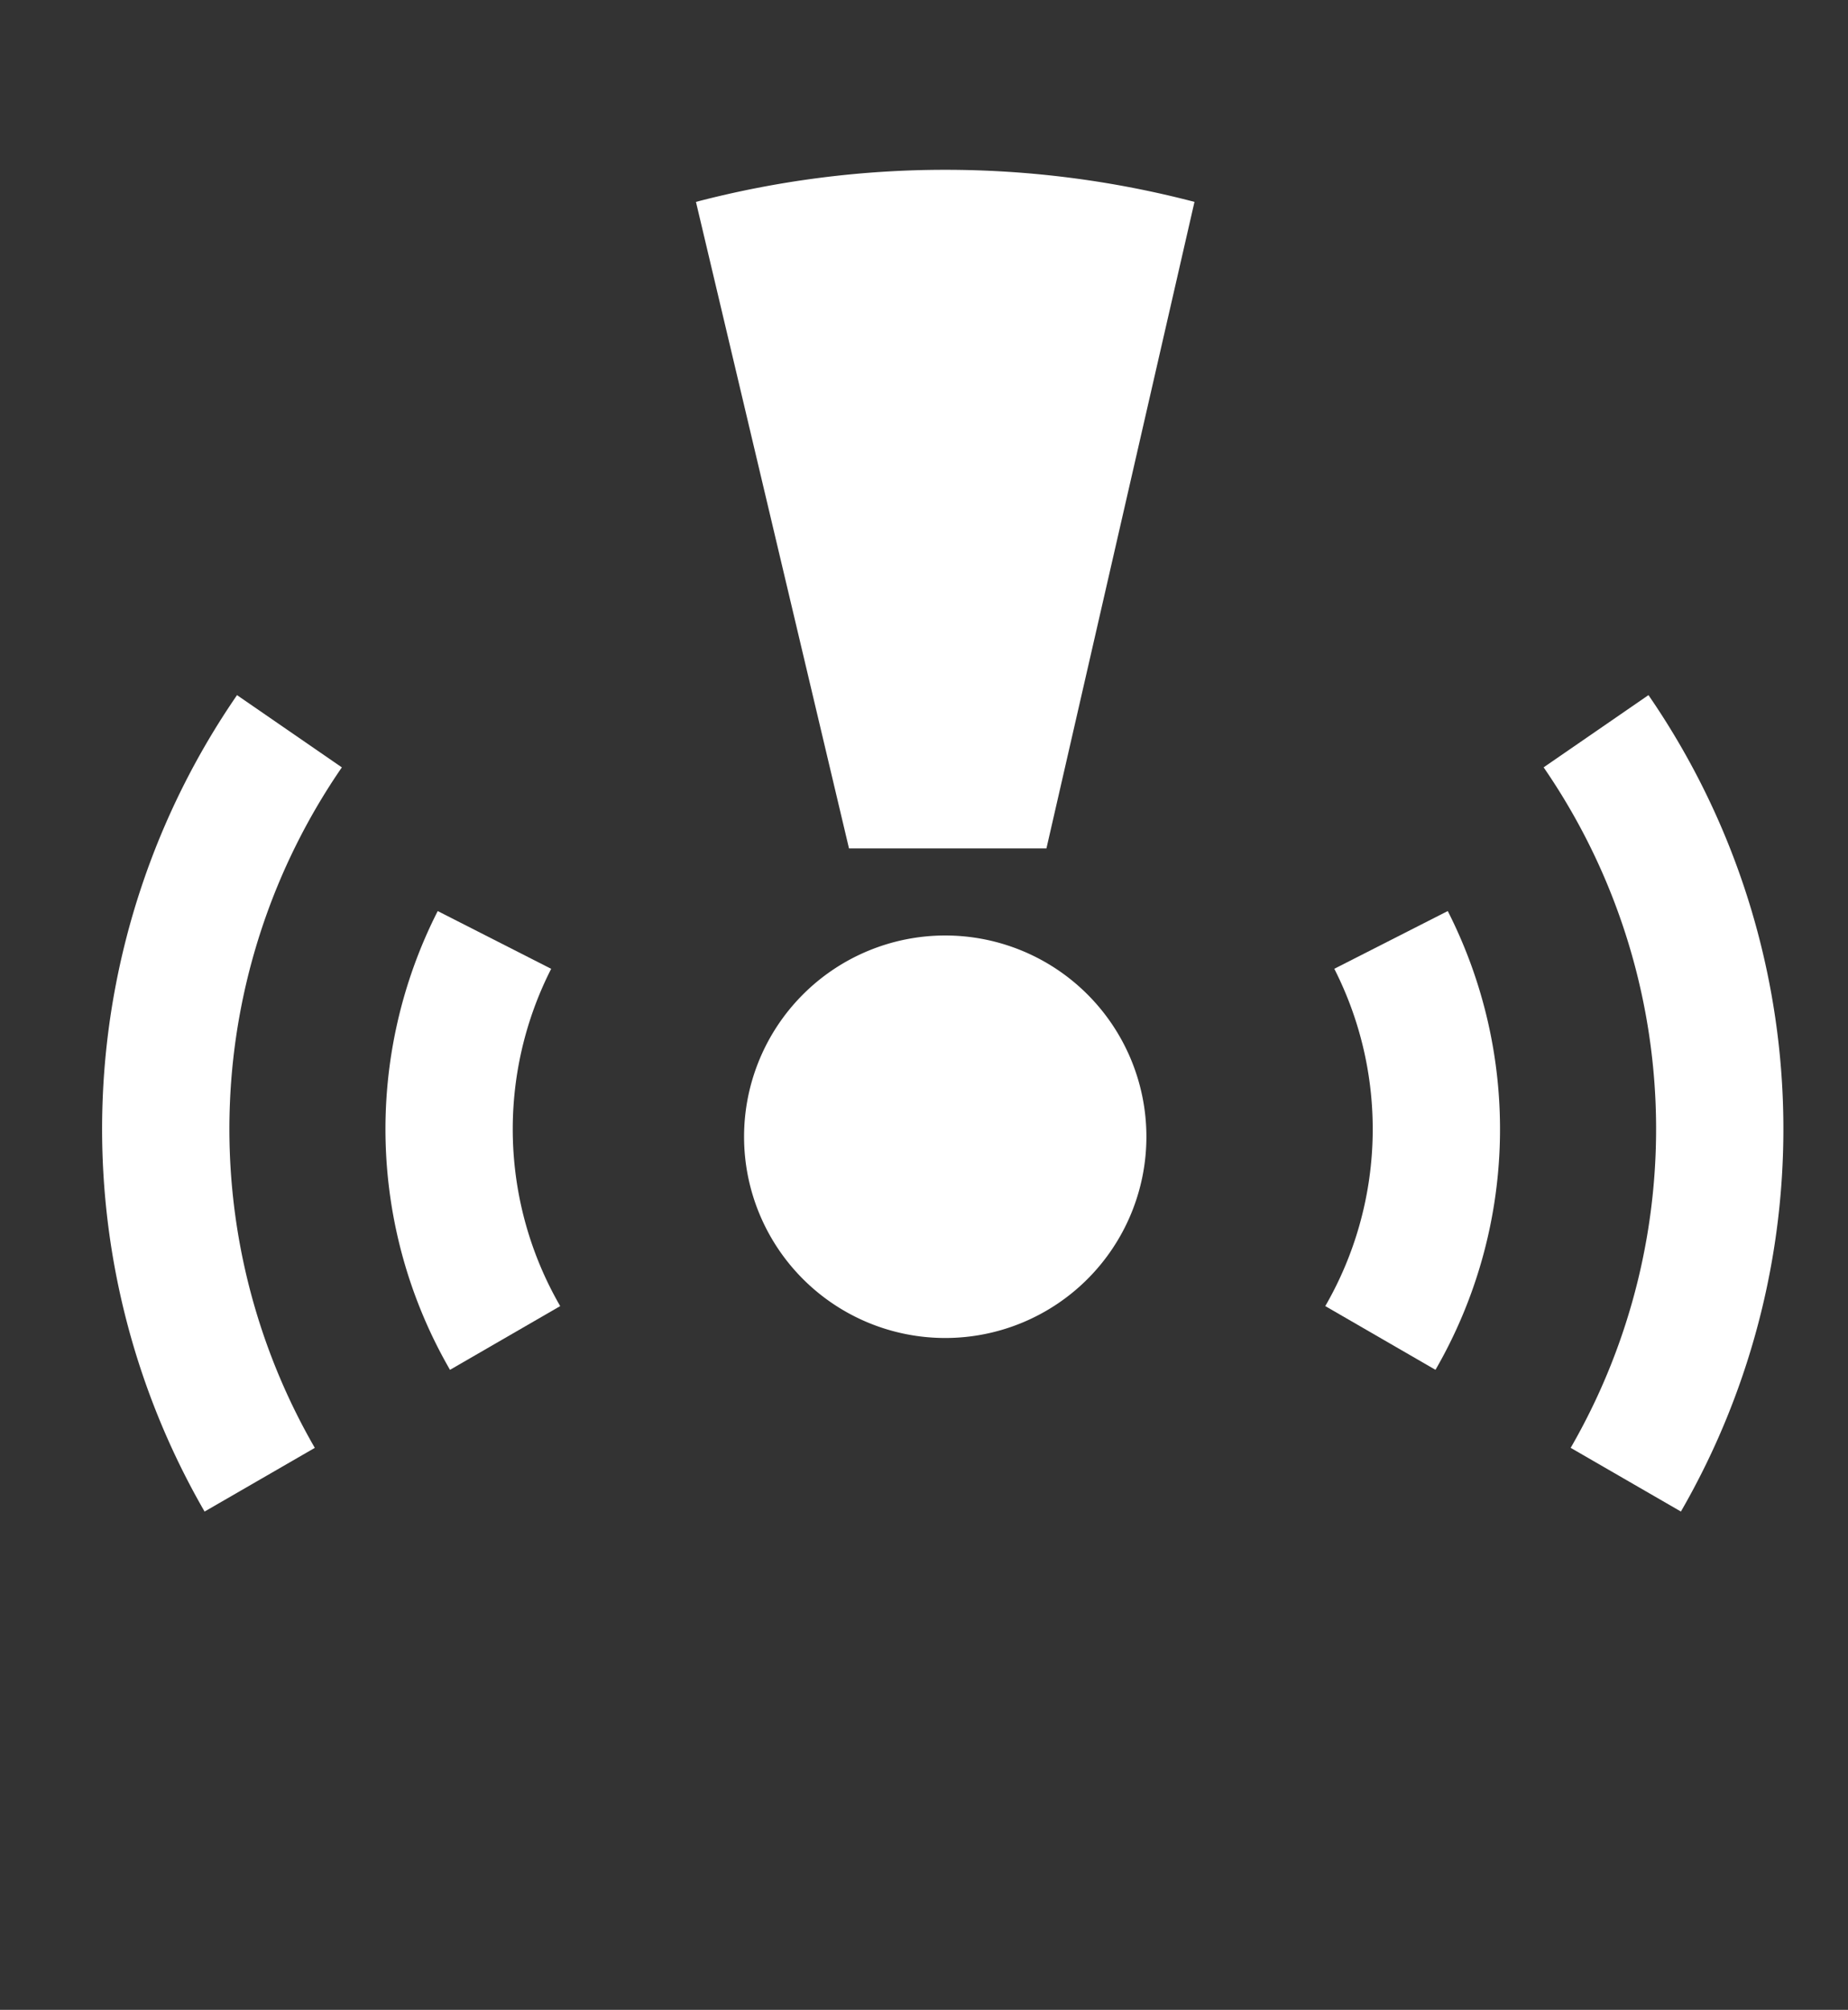 <svg xmlns="http://www.w3.org/2000/svg" xmlns:xlink="http://www.w3.org/1999/xlink" width="43.553" height="47.347" viewBox="0 0 43.553 47.347">
  <rect x="0" y="0" width="43.553" height="47.347" fill="#333333" stroke="none"/>
  <defs>
    <clipPath id="clip-path">
      <rect id="Rectangle_371" data-name="Rectangle 371" width="43.553" height="47.347" transform="translate(-5 -4)" fill="none" stroke="#707070" stroke-width="2"/>
    </clipPath>
  </defs>
  <g id="Group_902" data-name="Group 902" transform="translate(5 4)" clip-path="url(#clip-path)">
    <path id="Path_3625" data-name="Path 3625" d="M41.033,100.755A16.518,16.518,0,0,0,31.61,85.836" transform="translate(48.158 -76.915) rotate(30)" fill="none" stroke="#fff" stroke-miterlimit="10" stroke-width="3"/>
    <path id="Path_3626" data-name="Path 3626" d="M98.005,164.355a9.83,9.83,0,0,0-4.471-8.246" transform="translate(24.835 -163.819) rotate(30)" fill="none" stroke="#fff" stroke-miterlimit="10" stroke-width="3"/>
    <path id="Path_3627" data-name="Path 3627" d="M153.434,209.707a4.741,4.741,0,1,1-4.741-4.741,4.741,4.741,0,0,1,4.741,4.741" transform="translate(-131.416 -186.928)" fill="#fff"/>
    <path id="Path_3628" data-name="Path 3628" d="M123.678,15.986h4.653L131.82.755a23.208,23.208,0,0,0-11.749,0Z" transform="translate(-108.669 0.001)" fill="#fff"/>
    <path id="Path_3629" data-name="Path 3629" d="M9.423,0A16.518,16.518,0,0,1,0,14.919" transform="translate(9.281 26.147) rotate(150)" fill="none" stroke="#fff" stroke-miterlimit="10" stroke-width="3"/>
    <path id="Path_3630" data-name="Path 3630" d="M4.471,0A9.829,9.829,0,0,1,0,8.246" transform="translate(10.776 25.284) rotate(150)" fill="none" stroke="#fff" stroke-miterlimit="10" stroke-width="3"/>
  </g>
</svg>
